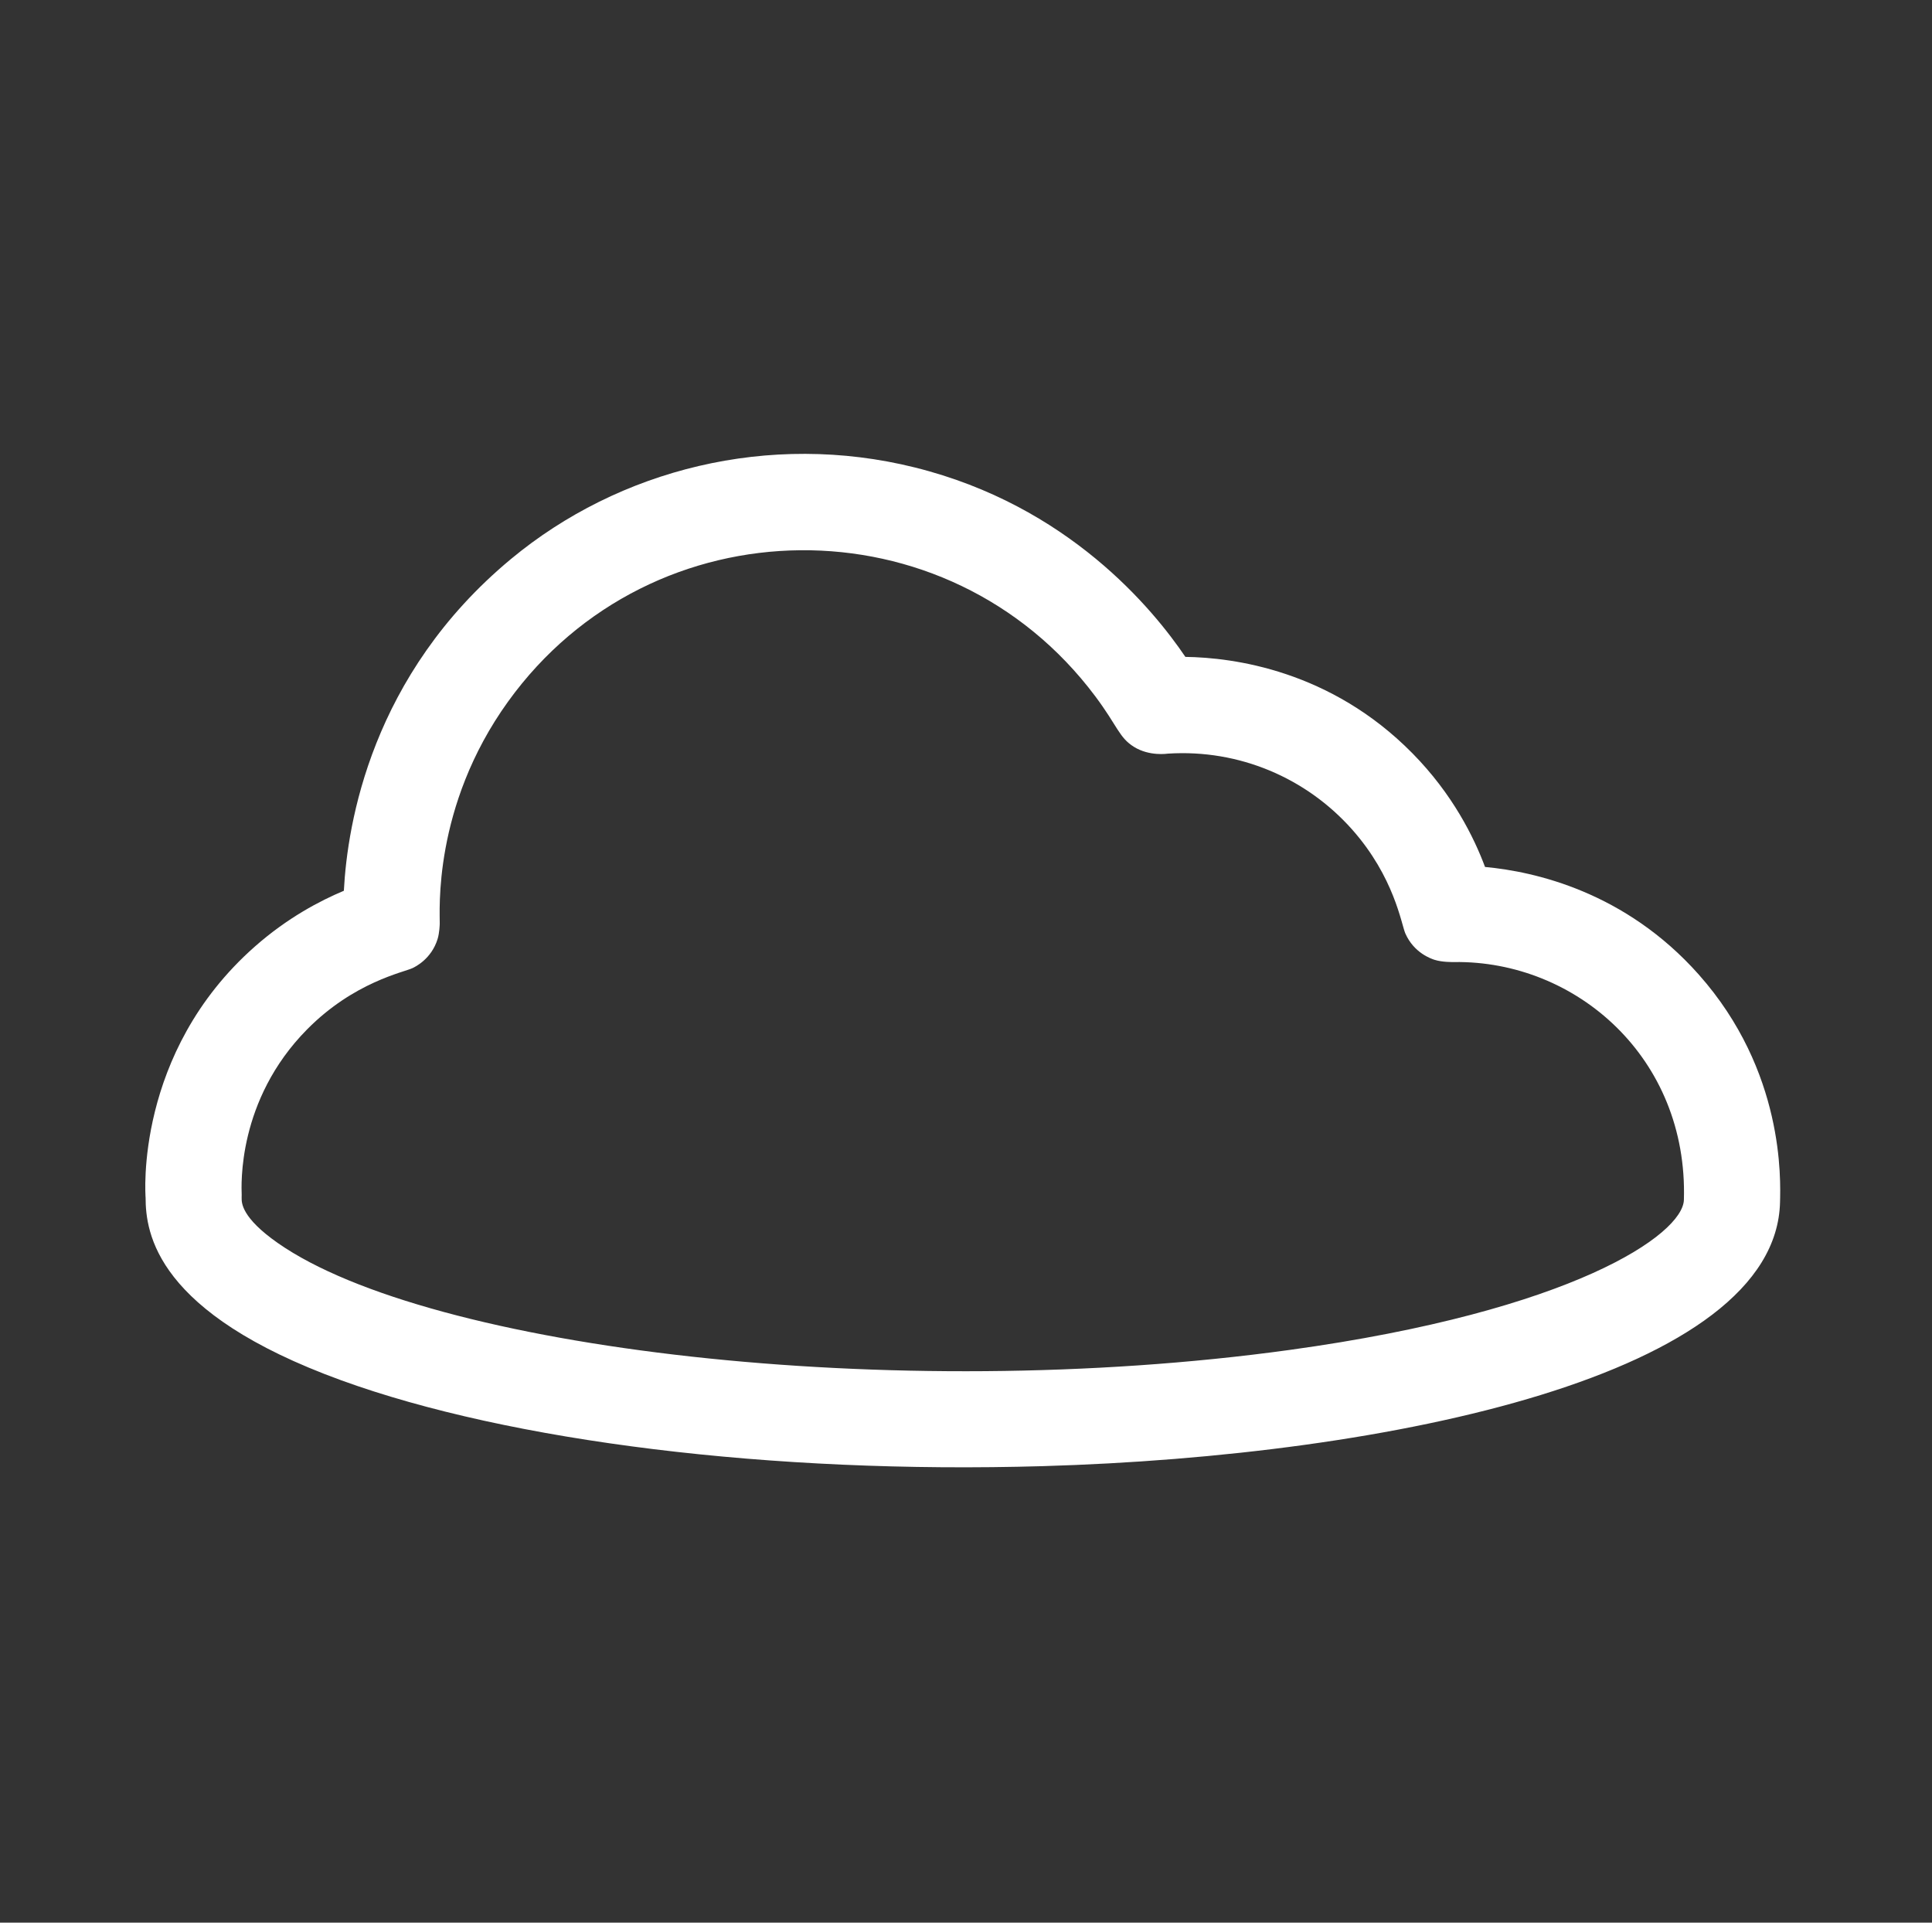 <?xml version="1.0" encoding="UTF-8" standalone="no"?>
<!DOCTYPE svg PUBLIC "-//W3C//DTD SVG 1.1//EN" "http://www.w3.org/Graphics/SVG/1.1/DTD/svg11.dtd">
<svg width="100%" height="100%" viewBox="0 0 201 200" version="1.1" xmlns="http://www.w3.org/2000/svg" xmlns:xlink="http://www.w3.org/1999/xlink" xml:space="preserve" xmlns:serif="http://www.serif.com/" style="fill-rule:evenodd;clip-rule:evenodd;stroke-linejoin:round;stroke-miterlimit:2;">
    <rect x="0" y="0" width="201" height="200" fill="#333333" stroke="none"/>
    <g transform="matrix(1,0,0,1,-260,-700)">
        <g id="cloud" transform="matrix(0.995,0,0,0.971,180.416,581.553)">
            <rect x="80" y="122" width="201" height="206" style="fill:none;"/>
            <g transform="matrix(1.149,0,0,1.177,-222.649,-655.791)">
                <path d="M276.637,769.784C276.637,769.784 276.636,769.784 276.635,769.784C276.635,769.691 275.592,756.652 286.587,746.96C289.546,744.351 292.507,742.798 294.679,741.889C295,735.791 297.175,722.249 309.885,711.694C319.717,703.529 333.371,700.06 346.64,703.36C360.595,706.83 368.305,716.235 371.259,720.601C375.625,720.662 384.479,721.817 391.929,729.384C395.584,733.096 397.515,737.012 398.528,739.722C403.042,740.139 411.29,741.98 417.975,749.513C425.799,758.33 425.417,768.222 425.373,770.215C425.027,785.91 390.072,793.335 358.28,794.259C333.64,794.975 309.808,792.031 294.443,786.446C277.6,780.323 276.638,773.082 276.637,769.784ZM285.382,769.554L285.377,769.909L285.38,769.85C285.373,770.272 285.351,771.632 288.683,773.96C302.428,783.563 344.603,788.66 380.74,783.682C406.569,780.123 416.531,773.152 416.624,770.021C417.01,757.099 406.806,748.216 395.701,748.377C395.558,748.379 394.608,748.393 393.923,748.17C393.651,748.081 392.063,747.563 391.275,745.772C390.916,744.957 390.278,740.636 386.415,736.293C382.262,731.625 376.168,728.997 369.69,729.405C369.633,729.409 367.991,729.672 366.574,728.786C365.215,727.937 365.095,726.909 363.059,724.188C349.645,706.258 322.708,706.506 309.621,724.672C302.722,734.249 303.433,743.897 303.405,744.887C303.401,745.001 303.38,745.737 303.205,746.295C302.639,748.1 301.187,748.803 300.937,748.924C300.147,749.306 295.605,750.184 291.333,754.507C284.95,760.965 285.359,768.759 285.382,769.554ZM285.382,769.554C285.392,769.553 285.383,769.592 285.383,769.582C285.383,769.574 285.383,769.564 285.382,769.554Z" style="fill:white;"/>
            </g>
        </g>
    </g>
</svg>
